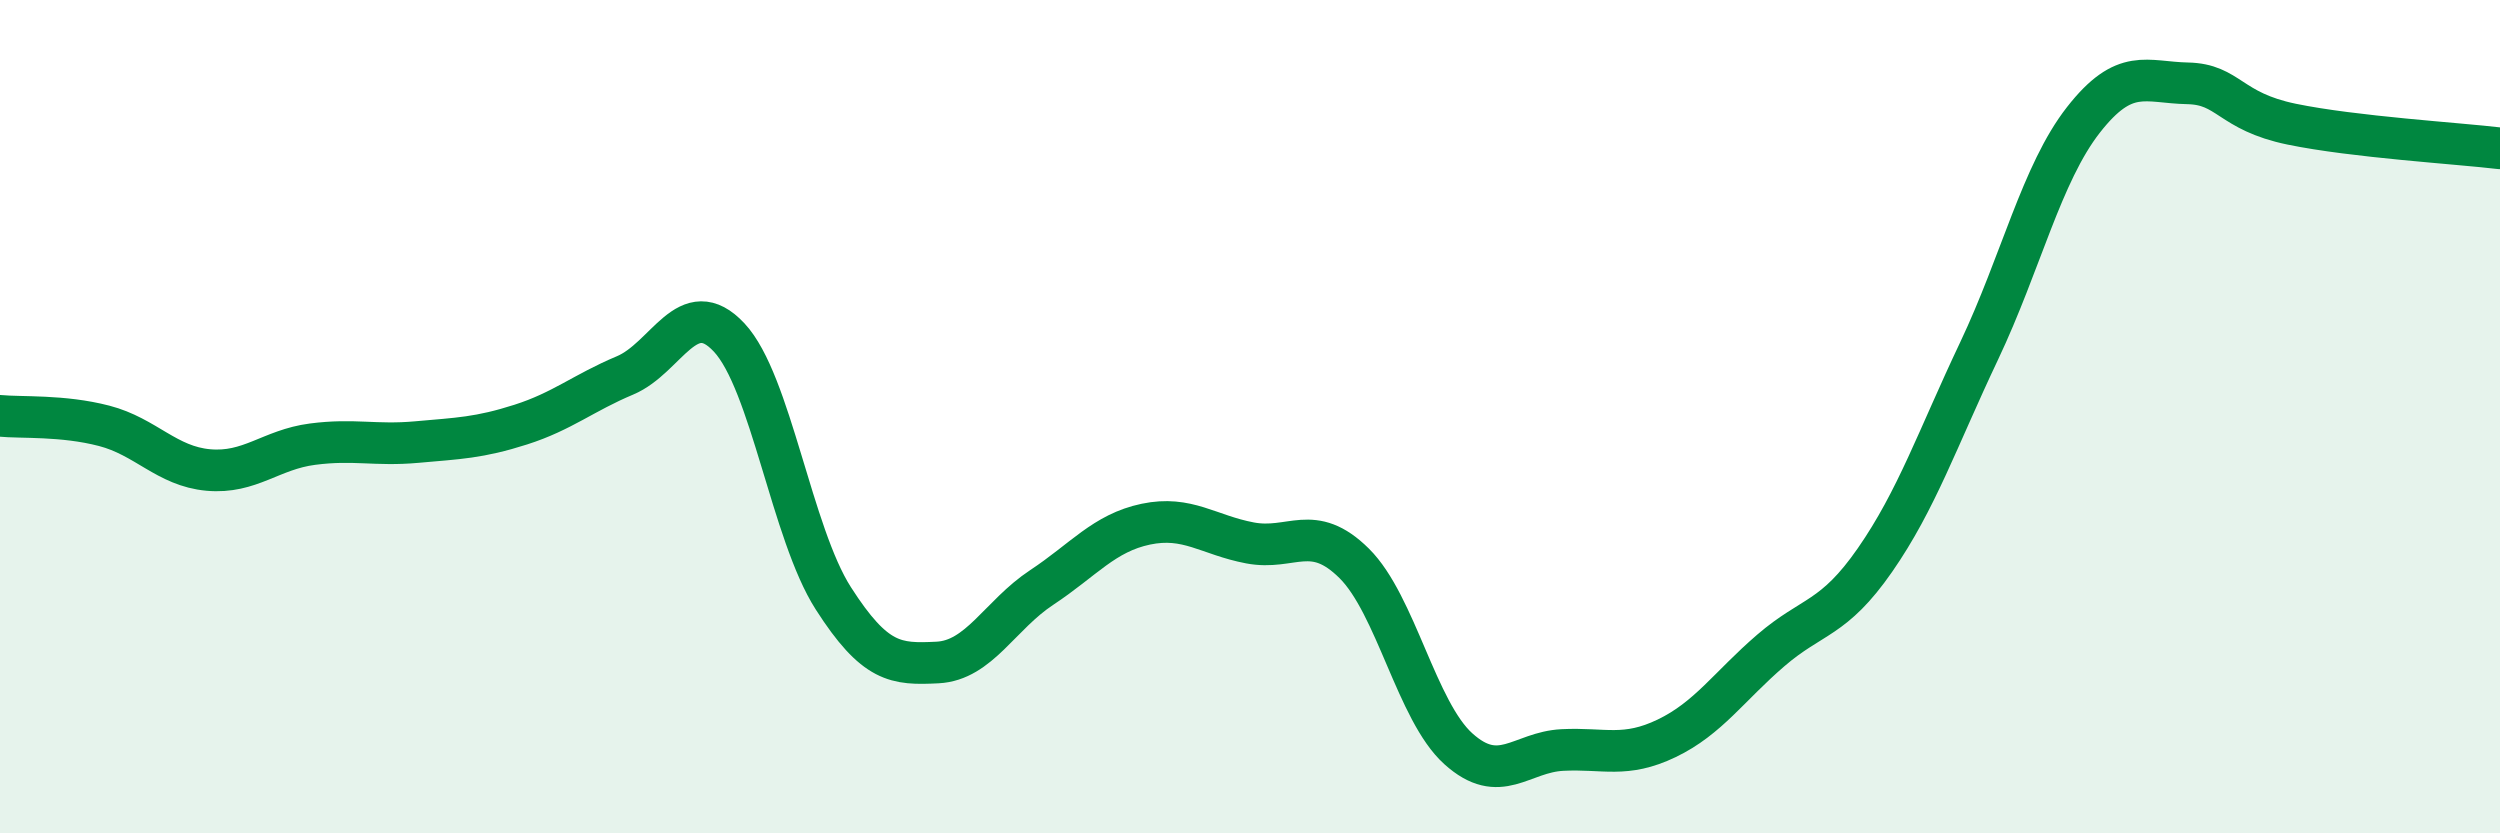 
    <svg width="60" height="20" viewBox="0 0 60 20" xmlns="http://www.w3.org/2000/svg">
      <path
        d="M 0,9.98 C 0.5,10.03 1.5,9.96 2.5,10.22 C 3.5,10.48 4,11.19 5,11.28 C 6,11.37 6.5,10.79 7.5,10.66 C 8.5,10.53 9,10.7 10,10.61 C 11,10.52 11.5,10.51 12.5,10.19 C 13.5,9.87 14,9.43 15,9.01 C 16,8.59 16.5,7.03 17.5,8.1 C 18.5,9.17 19,12.8 20,14.36 C 21,15.92 21.5,15.95 22.5,15.9 C 23.5,15.85 24,14.76 25,14.1 C 26,13.44 26.5,12.79 27.5,12.58 C 28.5,12.37 29,12.84 30,13.03 C 31,13.22 31.5,12.53 32.5,13.52 C 33.5,14.51 34,17.07 35,17.97 C 36,18.87 36.5,18.05 37.5,18 C 38.5,17.95 39,18.2 40,17.72 C 41,17.24 41.5,16.47 42.5,15.61 C 43.5,14.75 44,14.88 45,13.44 C 46,12 46.5,10.53 47.5,8.42 C 48.5,6.31 49,4.16 50,2.88 C 51,1.6 51.5,1.98 52.5,2 C 53.5,2.02 53.5,2.67 55,2.98 C 56.5,3.29 59,3.44 60,3.56L60 20L0 20Z"
        fill="#008740"
        opacity="0.1"
        stroke-linecap="round"
        stroke-linejoin="round"
      />
      <path
        d="M 0,9.98 C 0.5,10.03 1.5,9.96 2.5,10.22 C 3.5,10.48 4,11.19 5,11.28 C 6,11.37 6.5,10.79 7.5,10.66 C 8.5,10.53 9,10.7 10,10.61 C 11,10.52 11.5,10.51 12.5,10.19 C 13.5,9.87 14,9.43 15,9.01 C 16,8.59 16.5,7.03 17.5,8.1 C 18.5,9.17 19,12.8 20,14.36 C 21,15.92 21.5,15.95 22.5,15.9 C 23.5,15.85 24,14.76 25,14.1 C 26,13.44 26.5,12.79 27.5,12.58 C 28.5,12.37 29,12.84 30,13.03 C 31,13.22 31.5,12.53 32.5,13.52 C 33.5,14.51 34,17.07 35,17.97 C 36,18.87 36.5,18.05 37.5,18 C 38.5,17.95 39,18.2 40,17.72 C 41,17.24 41.5,16.47 42.5,15.61 C 43.5,14.75 44,14.88 45,13.44 C 46,12 46.5,10.53 47.5,8.42 C 48.5,6.31 49,4.16 50,2.88 C 51,1.6 51.5,1.98 52.5,2 C 53.5,2.02 53.5,2.67 55,2.98 C 56.5,3.29 59,3.44 60,3.56"
        stroke="#008740"
        stroke-width="1"
        fill="none"
        stroke-linecap="round"
        stroke-linejoin="round"
      />
    </svg>
  